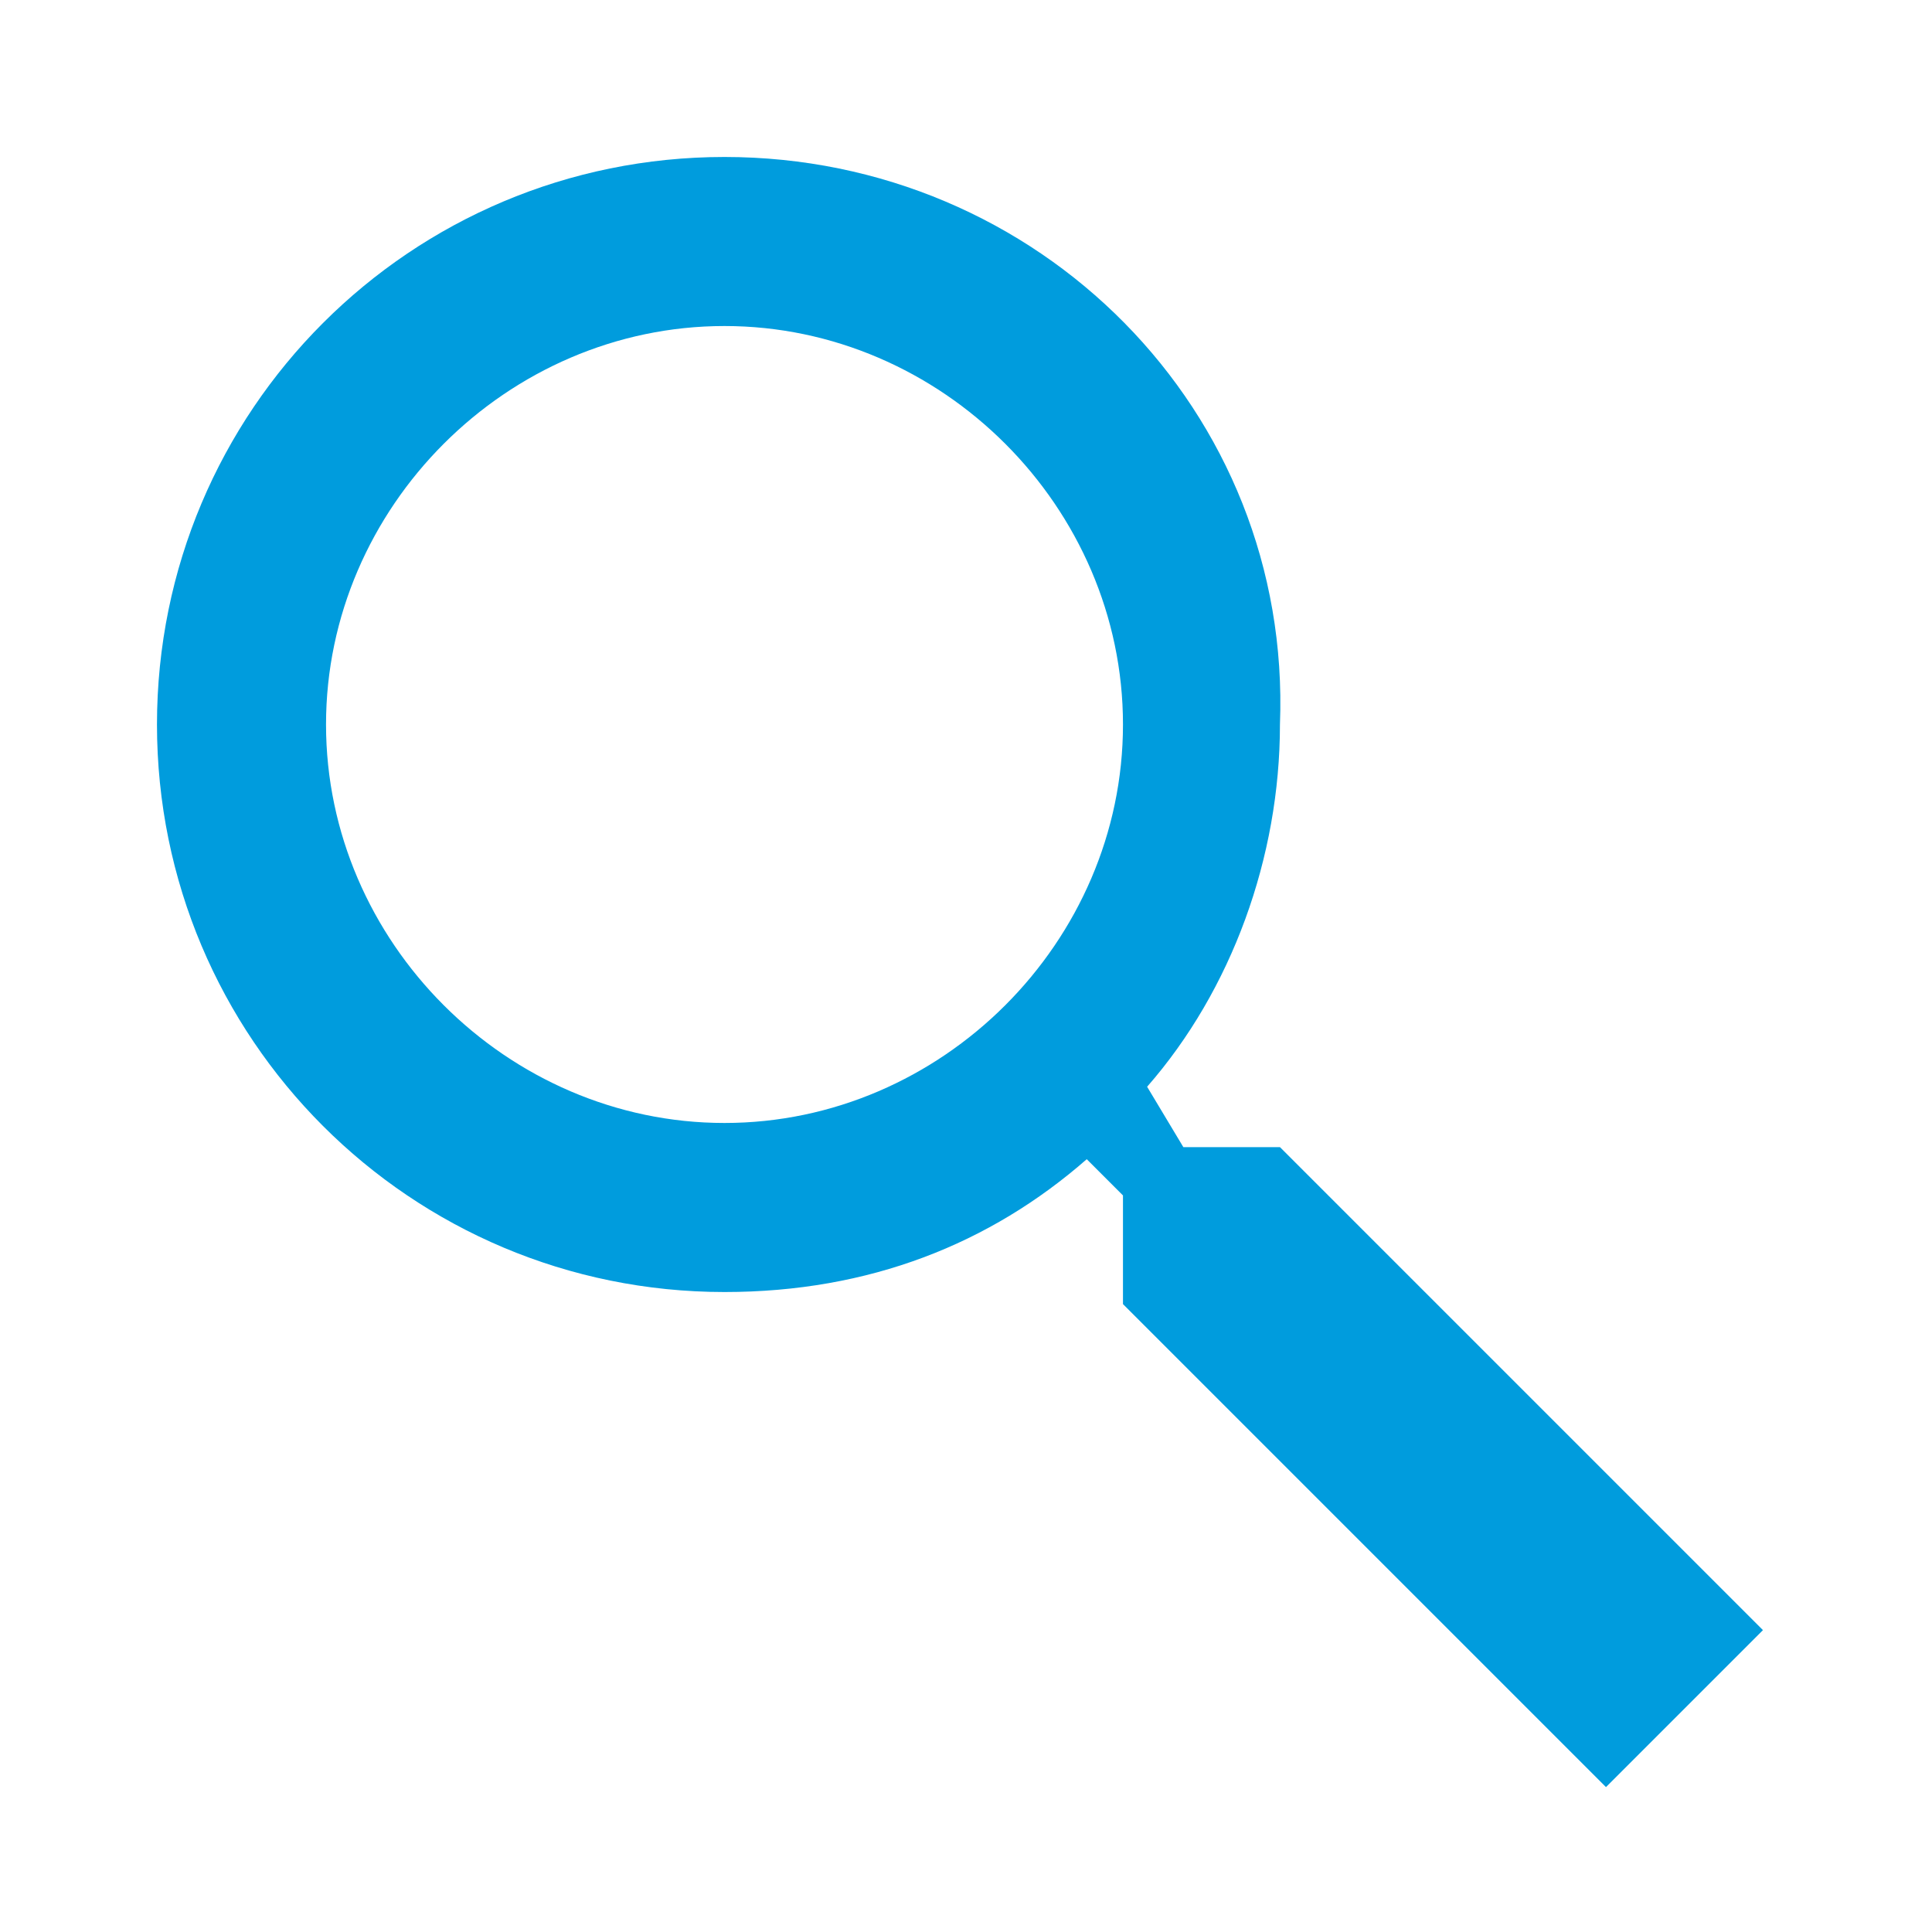 <?xml version="1.0" encoding="utf-8"?>
<!-- Generator: Adobe Illustrator 28.2.0, SVG Export Plug-In . SVG Version: 6.00 Build 0)  -->
<svg version="1.1" id="Capa_1" xmlns="http://www.w3.org/2000/svg" xmlns:xlink="http://www.w3.org/1999/xlink" x="0px" y="0px"
	 viewBox="0 0 16 16" style="enable-background:new 0 0 16 16;" xml:space="preserve">
<style type="text/css">
	.st0{fill:#009CDD;}
</style>
<path class="st0" d="M6,1.3C3.4,1.3,1.3,3.4,1.3,6s2.1,4.7,4.7,4.7c1.2,0,2.2-0.4,3-1.1l0.3,0.3v0.9l4,4l1.3-1.3l-4-4H9.8L9.5,9
	c0.7-0.8,1.1-1.9,1.1-3C10.7,3.4,8.6,1.3,6,1.3z M6,2.7c1.8,0,3.3,1.5,3.3,3.3S7.8,9.3,6,9.3S2.7,7.8,2.7,6S4.2,2.7,6,2.7z"/>
</svg>
